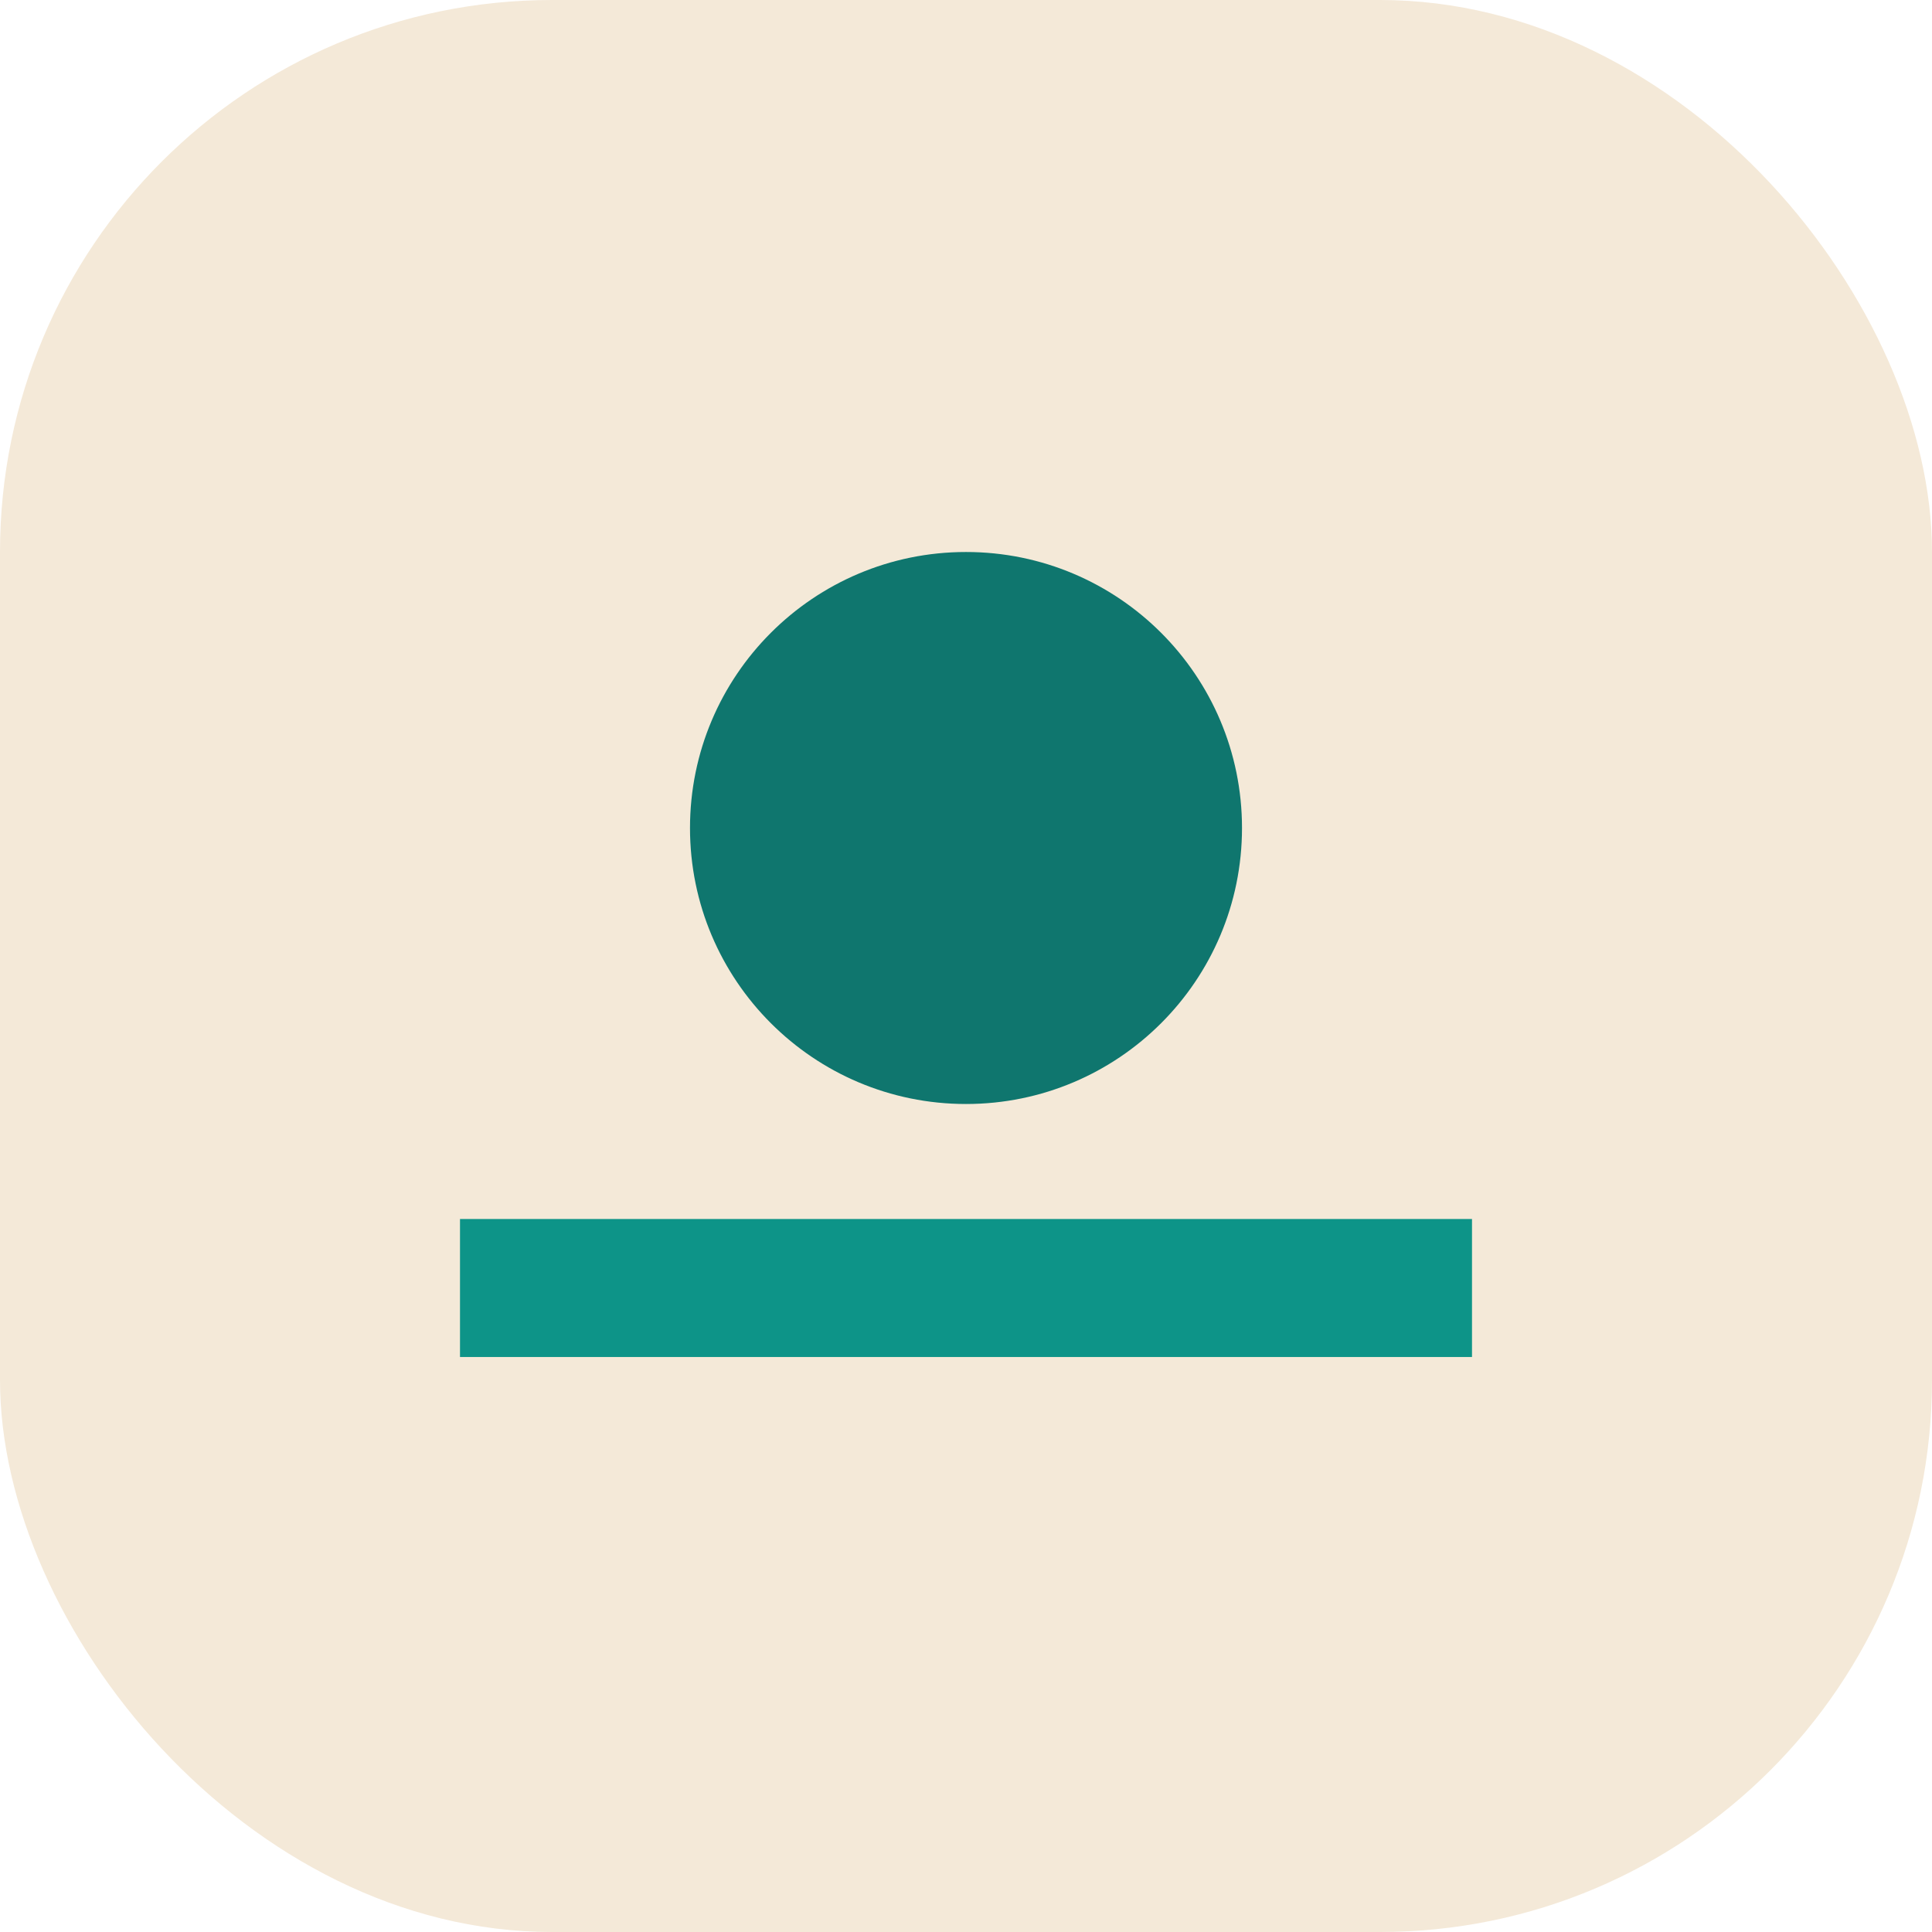 <svg xmlns="http://www.w3.org/2000/svg" width="42" height="42"><rect width="42" height="42" fill="#f4e9d8" rx="12"/><path stroke="#0d9488" stroke-width="3" d="M10 28h22"/><circle cx="21" cy="18" r="6" fill="#0f766e"/></svg>